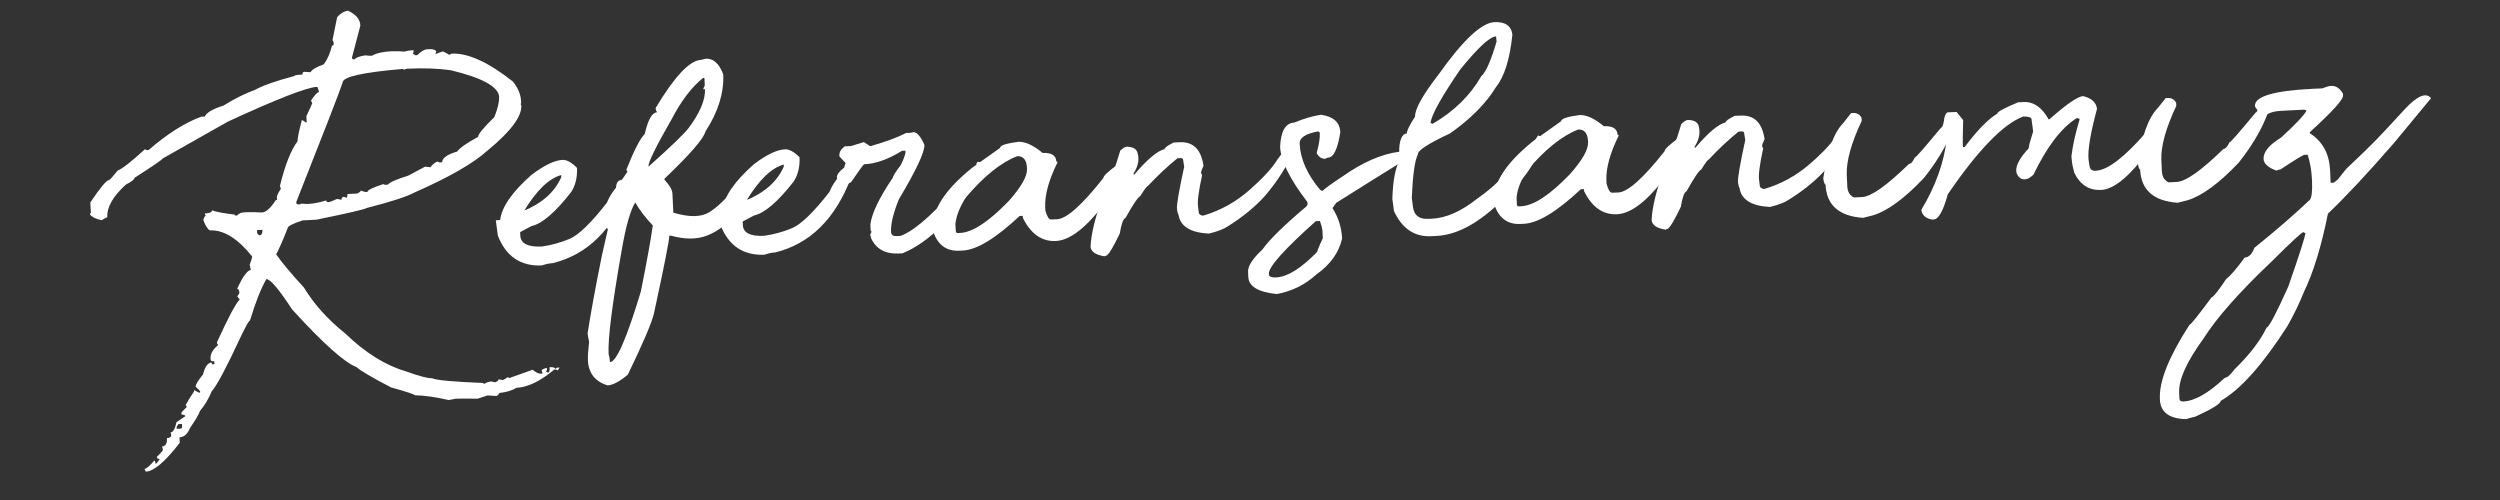 <?xml version="1.0" encoding="utf-8"?>
<!-- Generator: Adobe Illustrator 25.2.1, SVG Export Plug-In . SVG Version: 6.00 Build 0)  -->
<svg version="1.1" id="katman_1" xmlns="http://www.w3.org/2000/svg" xmlns:xlink="http://www.w3.org/1999/xlink" x="0px" y="0px"
	 viewBox="0 0 500 100" style="enable-background:new 0 0 500 100;" xml:space="preserve">
<rect x="0" y="0" width="500" height="100" fill="#333333" stroke="none"/>
<style type="text/css">
	.st0{fill:#FFFFFF;}
</style>
<g>
	<path class="st0" d="M69.57,2.14c1.6,0.71,2.45,1.71,2.5,2.97l-1.69,6.45c0.08,0.24,0.22,0.35,0.44,0.33
		c0.46-0.41,1.22-0.68,2.29-0.82c0.49,0.08,0.92,0.11,1.28,0.08c0.87-0.52,2.18-0.82,3.97-0.9h0.16c0.79-0.03,1.58,0,2.37,0.08
		c0.41-0.16,1.01-0.24,1.8-0.3l0.03,0.35l-0.14,0.35l0.52,0.33l0.35-0.03c0.76-0.76,1.41-1.14,1.96-1.17l0.71-0.03
		c0.73,0.03,1.09,0.22,1.12,0.52c-0.08,0.24-0.14,0.41-0.14,0.52c0.19-0.14,0.68-0.35,1.41-0.57c0.16,0,0.6,0.22,1.31,0.65
		c0.11,0,0.27-0.08,0.52-0.22c3.24-0.16,7.34,1.71,12.24,5.58c1.03,1.28,1.58,2.61,1.63,3.94l0.03,0.35c0,0.11-0.05,0.16-0.14,0.16
		l0.16,0.35c0.11,2.23-2.18,5.25-6.83,9.06c-2.83,2.53-7.64,5.3-14.47,8.3c-1.6,0.87-4.81,1.9-9.63,3.13
		c-0.27,0.24-3.62,1.03-10.07,2.34l-2.72,0.14c-2.04,0.65-3.02,1.17-3.02,1.58c-1.03,2.61-1.8,4.35-2.29,5.2
		c1.14,1.66,2.99,3.86,5.55,6.64c1.99,3.29,4.73,6.37,8.24,9.17c4,3.86,8.02,6.39,12.13,7.59c2.69,0.98,4.46,1.44,5.3,1.39
		c0.68,0.38,4.08,0.71,10.23,0.95c0,0.14,0.05,0.19,0.16,0.19c0.44-0.3,0.9-0.46,1.41-0.49l0.79,0.16c0.46-0.19,0.71-0.38,0.68-0.6
		l0.87,0.16c0.6-0.3,0.9-0.52,0.9-0.6l0.38,0.19l4.65-1.66c0.65,0.54,1.2,0.82,1.63,0.79l0.35-0.03v-0.16
		c-0.11-0.24-0.16-0.41-0.19-0.54c0.35-0.24,0.71-0.38,1.06-0.41l0.03,0.35l-0.19,0.38l0.41,0.19c0.24,0,0.35-0.38,0.3-1.09h0.16
		c0.63,0,0.92,0.11,0.95,0.33l0.35-0.22l0.52-0.03l-0.33,0.57l-0.38-0.19l-0.35,0.03c-2.75,2.31-5.28,3.54-7.59,3.65
		c-0.79,0.52-1.93,0.87-3.4,1.03c0,0.16-0.16,0.38-0.54,0.6c-0.14,0-0.73-0.03-1.8-0.11l-1.99,0.65c-2.2-0.03-3.65-0.03-4.38,0
		c-0.84,0.19-1.33,0.27-1.41,0.27c-2.61-0.6-4.84-0.92-6.72-0.95c-0.14-0.19-1.74-0.73-4.81-1.58c-3.81-1.99-6.09-3.32-6.88-4.05
		c-2.42-0.92-6.72-4.76-12.89-11.53c-2.67-4.08-4.38-6.12-5.17-6.07c-1.12,1.99-2.2,4.73-3.26,8.27c-0.22,0-0.87,1.2-1.99,3.54
		c-2.77,5.96-4.65,9.49-5.66,10.61c-0.63,1.5-1.39,2.8-2.34,3.92c-0.3,0.82-0.98,1.93-1.99,3.4c-0.49,1.22-1.2,1.85-2.12,1.9
		l0.05,1.09c-2.91,3.78-5.17,5.69-6.77,5.77l-0.22-0.35v-0.22c0.35-0.03,0.98-0.57,1.93-1.69c0.14,0.19,0.22,0.44,0.24,0.71
		c0.11,0,0.38-0.33,0.82-0.95c-0.24-0.08-0.41-0.14-0.52-0.14l-0.03-0.35c0.79-0.76,1.17-1.2,1.17-1.33l-0.03-0.35l-0.16-0.35
		c0.71-0.03,1.06-0.6,1.01-1.69c0.57-0.03,0.87-0.22,0.84-0.54v-0.22L34.1,86.5c0.52-0.03,0.9-0.71,1.2-2.07l1.74-1.17
		c0-0.24-0.24-0.35-0.73-0.33l-0.03-0.35c0-0.11,0.33-0.49,1.03-1.12v-0.22c0-0.11-0.08-0.16-0.22-0.14
		c0.38-0.73,0.95-1.69,1.71-2.8v-0.22h0.16l0.95,0.52c0-0.14,0.05-0.22,0.14-0.22c0-0.16-0.33-0.52-0.92-1.03
		c-0.03-0.41,0.46-1.22,1.47-2.45c0.38-1.55,0.95-2.37,1.74-2.39l0.03,0.35l0.52-0.03l-0.03-0.57c-0.49,0.03-0.73-0.08-0.73-0.33
		l-0.03-0.35c0-0.84,0.49-1.71,1.52-2.58l-0.22-0.35v-0.22c2.18-4.76,3.67-7.62,4.54-8.54l-0.44-0.54v-0.16
		c0.27-0.33,0.38-0.52,0.38-0.57c-0.03-0.57-0.19-0.87-0.46-0.84c1.14-2.5,2.07-3.75,2.75-3.78l-0.24-1.06
		c0.33-0.82,0.49-1.36,0.49-1.66c-2.88-3.59-5.69-5.33-8.43-5.2c-0.46-0.22-0.9-0.92-1.33-2.09c0.14-0.52,0.3-0.79,0.49-0.79
		l-0.16-0.35v-0.16c0.95-0.05,1.41-0.24,1.41-0.63c0.63,0.27,2.15,0.57,4.57,0.87c0,0.14,0.08,0.19,0.22,0.19h0.16
		c0.44-0.41,0.84-0.6,1.25-0.63l0.87-0.05c0.71-0.03,1.69,0,2.94,0.05c0.79-0.03,1.71-0.87,2.77-2.5h0.22l-0.03-0.52
		c-0.03-0.3,0.24-0.87,0.79-1.69c0-0.14-0.05-0.33-0.19-0.54c1.01-4.16,2.18-7.15,3.54-9c-0.03-0.54,0.27-1.96,0.87-4.27l0.79,0.52
		h0.16l-0.05-1.28c0.79-1.66,1.17-2.5,1.17-2.58c-0.14-0.24-0.22-0.41-0.24-0.54c0.73-1.09,1.25-1.66,1.58-1.66
		c-0.14-0.71-0.27-1.06-0.41-1.06c-2.04,0.11-8,2.42-17.82,6.96l-13.03,7.37c0,0.16-1.88,1.47-5.63,3.86
		c0.03,0.3-0.57,0.76-1.74,1.36c-2.56,2.34-3.81,4.52-3.7,6.5c-0.71,0.35-1.06,0.54-1.06,0.63c-1.14-0.22-1.96-0.6-2.42-1.17
		l0.19-0.38l-0.11-2.01c1.99-2.97,3.24-4.46,3.75-4.49c0.14,0,0.71-0.63,1.71-1.88c0.87-0.33,2.69-1.74,5.47-4.27l0.38,0.19
		L29.72,30c3.75-3.24,7.26-5.47,10.53-6.66l0.71-0.03c0.3-0.76,1.55-1.5,3.7-2.18c2.31-1.41,4.43-2.48,6.39-3.18
		c1.44-0.82,4.05-1.74,7.83-2.75c0-0.14,0.41-0.22,1.28-0.27l0.35-0.03c-0.03-0.35,0.08-0.52,0.33-0.54l1.28,0.08
		c0.22-0.49,1.09-1.01,2.64-1.58c0.76-1.03,1.31-2.29,1.63-3.73c0.24,0,0.35-0.14,0.35-0.38c0-0.27-0.08-0.52-0.24-0.71l0.92-4.57
		C67.96,2.77,68.72,2.28,69.57,2.14z M35.65,84.84l-0.33,0.57l0.03,0.35l0.71-0.03c0.24,0,0.35-0.14,0.35-0.38l-0.03-0.57
		L35.65,84.84z M51.4,46.02l0.03,0.57c0,0.16,0.19,0.33,0.54,0.49c0.38-0.11,0.54-0.49,0.52-1.12L51.4,46.02z M59.26,40.39v0.16
		c0,0.24,0.22,0.35,0.57,0.33c0.24,0,0.35-0.08,0.35-0.16l1.28,0.08c1.2-0.05,2.45-0.3,3.78-0.71c0.05,0.24,0.16,0.35,0.38,0.35
		c0.35-0.03,0.92-0.24,1.77-0.65l0.92,0.16c-0.03-0.38,0.14-0.57,0.49-0.6c0.24,0.14,0.44,0.19,0.57,0.19
		c0.08-0.24,0.14-0.49,0.11-0.73l2.01-0.11c0.46-0.27,0.71-0.46,0.68-0.6c0.49,0.22,0.92,0.33,1.31,0.3
		c-0.03-0.35,1.03-0.87,3.16-1.58l0.35,0.14l0.57-0.03c0.41-0.49,1.8-1.09,4.08-1.8l3.37-1.8l1.09,0.11
		c0.33-0.49,0.79-0.87,1.39-1.14l0.38,0.19l0.57-0.03c-0.03-0.82,0.95-1.55,2.99-2.15c0.49-0.71,1.88-1.69,4.19-2.94
		c-0.03-0.49,1.06-1.8,3.26-3.97c0.68-1.74,0.98-3.07,0.95-4c-0.11-2.04-3.35-3.84-9.71-5.36c-2.48-0.35-5.39-0.46-8.7-0.3
		c-0.14,0-0.33,0.05-0.54,0.19l-0.35-0.14c-8.05,0.68-12.05,1.6-12,2.72C67.83,18.57,64.75,26.52,59.26,40.39z"/>
	<path class="st0" d="M112.49,31.98c0.84-0.05,1.82,0.49,2.91,1.6c0.08,1.88-0.3,3.48-1.17,4.84c-3.16,4.05-5.82,6.34-7.94,6.8
		l-2.26,1.2l0.03,0.71c0.08,1.58,1.5,2.29,4.27,2.18c1.88-0.27,3.73-0.76,5.55-1.52c1.82-0.76,4.33-3.18,7.51-7.26
		c0.57-1.47,1.6-2.91,3.07-4.33l0.76-0.03c0.03,0.49,0.16,0.87,0.41,1.17l0.03,0.46c-3.16,8.16-8.16,13.11-15.1,14.83
		c-0.68,0.03-1.41,0.19-2.18,0.46c-4.24,0.19-7.18-1.8-8.81-5.96l-0.41-3.07l0.87-0.05c0.3-2.58,2.37-5.6,6.26-9.03
		C108.82,33.07,110.89,32.06,112.49,31.98z M104.44,42.29c3.89-1.55,6.5-3.84,7.81-6.86v-0.22c-0.05-0.14,0-0.22,0.08-0.22
		c-2.48,0.63-5.01,3.05-7.56,7.26L104.44,42.29z M126.29,35.14l0.57,1.01l-0.79,0.46l-1.22,0.05l-0.05-1.12L126.29,35.14z"/>
	<path class="st0" d="M141.17,11.74c1.5-0.08,2.67,0.98,3.48,3.13c0.16,3.7-1.01,7.51-3.56,11.43c-0.35,1.41-3.07,4.57-8.19,9.44
		v0.22c1.01,1.06,1.52,1.96,1.58,2.69l0.19,3.89c3.21,0.95,5.6,0.9,7.21-0.11c1.6-1.01,3.32-2.67,5.17-4.9
		c1.52-1.96,2.31-2.94,2.37-2.94l-0.03-0.41l0.92-0.05l0.08,1.74c-1.55,3.51-2.94,6.07-4.13,7.64c-1.2,1.6-2.83,2.8-4.81,3.59
		c-2.01,0.79-4.43,0.82-7.29,0.03l-0.3,0.03c0.03,0.71-0.98,5.9-3.07,15.53c-0.41,1.8-2.15,5.88-5.22,12.24
		c-1.66,1.39-2.99,2.09-4.05,2.15c-2.5-0.76-3.81-2.45-3.94-5.01c-0.03-0.76,0.05-1.99,0.24-3.73c-0.16-0.73-0.27-1.31-0.3-1.69
		c0.73-4.62,1.71-9.9,2.91-15.78l1.14-4.98l-0.22-0.41c0.41-2.15,1.09-4.05,1.99-5.74V39.6c-0.38-2.34-0.08-3.54,0.9-3.59
		c0.11,0,0.52-0.54,1.25-1.66l-0.22-0.41c1.55-3.89,2.77-6.26,3.67-7.13c0.65-2.83,1.47-4.3,2.42-4.33v-0.11
		c-0.16-0.27-0.22-0.52-0.24-0.76c3.78-6.31,6.8-9.52,9.06-9.63L141.17,11.74z M127.05,40.5c-0.95,1.5-1.88,4.68-2.72,9.6
		c-1.88,10.69-2.77,17.57-2.61,20.7c0.16,0.52,0.24,1.06,0.27,1.63c1.31-0.05,3.35-4.76,6.18-14.12c1.25-6.26,2.04-10.66,2.39-13.22
		C129.11,43.57,127.94,42.05,127.05,40.5z M129.69,33.29h0.05c4.52-4.03,7.15-6.58,7.97-7.67c2.29-3.05,3.37-5.66,3.29-7.78h-0.38
		l0.33-0.73l-0.05-1.39c0-0.11-0.08-0.16-0.27-0.14c-2.29,1.82-4.38,4.57-6.28,8.22C131.21,29.26,129.66,32.42,129.69,33.29z"/>
	<path class="st0" d="M157,29.86c0.84-0.03,1.82,0.49,2.91,1.6c0.08,1.88-0.3,3.48-1.17,4.84c-3.16,4.05-5.82,6.34-7.94,6.8
		l-2.26,1.2l0.03,0.71c0.08,1.58,1.5,2.29,4.27,2.15c1.88-0.27,3.73-0.76,5.55-1.52c1.82-0.76,4.33-3.18,7.51-7.26
		c0.57-1.47,1.6-2.91,3.07-4.33l0.76-0.03c0.03,0.49,0.16,0.87,0.41,1.17l0.03,0.46c-3.16,8.16-8.16,13.11-15.1,14.83
		c-0.68,0.03-1.41,0.19-2.18,0.46c-4.24,0.19-7.18-1.8-8.81-5.96l-0.41-3.07l0.87-0.05c0.3-2.58,2.37-5.6,6.26-9.03
		C153.32,30.92,155.39,29.94,157,29.86z M148.95,40.17c3.89-1.55,6.5-3.84,7.81-6.86V33.1c-0.05-0.14,0-0.22,0.08-0.22
		c-2.48,0.63-5.01,3.05-7.56,7.26L148.95,40.17z M170.76,33.02l0.57,1.01l-0.79,0.44l-1.22,0.05l-0.05-1.12L170.76,33.02z"/>
	<path class="st0" d="M182.65,26.43c0.71-0.03,1.47,0.82,2.23,2.53c0.08,1.44-1.63,5.06-5.09,10.88c-1.14,2.77-1.66,4.95-1.58,6.56
		c0.03,0.57,0.38,0.84,1.06,0.82l0.87-0.05c3.07-1.14,7.62-5.33,13.66-12.59c1.06-0.24,1.55-0.87,1.5-1.82
		c0.03-0.24,0.14-0.38,0.35-0.38h0.16c0.16,0,0.35,0.16,0.54,0.49l0.03,0.52c0.03,0.54-0.54,1.63-1.74,3.21
		c-0.44,1.63-2.56,4.49-6.34,8.6c-2.53,2.53-5.11,4.35-7.81,5.47l-0.68,0.03c-2.75,0.14-4.6-0.9-5.6-3.07
		c-0.03-0.35-0.08-0.52-0.19-0.52c0.08-0.44,0.19-0.68,0.33-0.68l-0.22-0.35l-0.05-1.22c0.27-2.2,1.77-5.3,4.49-9.33
		c0-0.27,0.52-1.12,1.58-2.5c0.65-1.36,0.98-2.26,0.95-2.67v-0.22l-0.71,0.03c-2.69,1.66-5.17,2.56-7.37,2.67h-0.16
		c-0.14,0-1.03,1.22-2.67,3.62c-0.38,0.22-0.71,0.35-1.01,0.35h-0.16c-0.63,0.03-1.17-0.41-1.66-1.31c0.03-0.63,0.54-1.28,1.5-1.99
		c0-0.19,0.08-0.49,0.27-0.9l-1.25-1.33v-0.22c-0.03-0.65,0.33-1.25,1.09-1.8l1.22-0.05l2.58-0.79l1.28,0.82
		c3.05-0.87,5.44-1.74,7.24-2.67C181.75,26.62,182.21,26.57,182.65,26.43z"/>
	<path class="st0" d="M203.68,28.36c1.36-0.05,2.99,0.68,4.84,2.23c1.77-0.08,2.69,0.49,2.75,1.71c0.14,0,0.22,0.05,0.22,0.19
		c-1.74,3.54-2.56,6.53-2.45,8.98l0.03,0.63c0.33,1.22,0.71,1.82,1.12,1.8l1.22-0.05c1.9-0.08,5.01-2.86,9.28-8.27
		c-0.03-0.38,0.9-1.25,2.75-2.61c0.22-1.01,0.73-1.8,1.52-2.34h0.22c0.03,0.38,0.16,0.79,0.46,1.22c-0.71,2.45-1.82,4.71-3.32,6.86
		c-4.27,6.18-7.97,9.33-11.13,9.49c-2.83,0.14-5.03-1.41-6.61-4.62l-0.03-0.41l-0.63,0.03c-4.79,4.49-8.6,6.8-11.4,6.91l-0.63,0.03
		c-2.67,0.14-4.43-1.22-5.33-4.05l0.03-0.44c-0.19-3.73,2.45-7.75,7.86-12.11l5.58-3.97C200,29.07,201.23,28.69,203.68,28.36z
		 M191.08,44.8l0.08,1.44c0.05,0.27,0.19,0.41,0.44,0.38l0.41-0.03c2.5-0.11,5.77-2.26,9.77-6.42c2.48-2.8,3.67-4.9,3.62-6.34v-0.22
		c-0.08-1.63-0.73-2.42-1.96-2.37c-3.26,1.25-6.69,4.03-10.31,8.3C191.93,41.45,191.25,43.19,191.08,44.8z"/>
	<path class="st0" d="M225.38,29.34c1.33,0.03,2.07,0.54,2.18,1.5l0.08,0.35c0.16,1.12-0.14,2.29-0.92,3.48v0.22h0.16
		c2.61-3.05,4.6-4.73,6.04-5.06c-0.05-0.24,0.54-0.68,1.8-1.33l1.22-0.05c2.69-0.14,4.3,1.44,4.76,4.71
		c-0.35,0.73-0.52,1.22-0.49,1.47l0.22,0.35c-0.71,3.26-0.98,5.39-0.82,6.37l0.16,1.28c0.05,0.16,0.24,0.33,0.65,0.49l0.35-0.03
		c3.35-1.01,6.37-2.69,9.03-5.01s4.57-4.38,5.71-6.2c0.76-1.09,1.33-1.71,1.71-1.85s0.71-0.08,1.03,0.16
		c0.33,0.24,0.14,0.98-0.52,2.2c-1.85,3.18-3.67,5.71-5.49,7.59c-1.82,1.88-4.08,3.67-6.75,5.33c-0.76,0.52-1.99,0.98-3.7,1.41
		c-3.73-0.19-5.74-1.47-6.09-3.78c-0.11-0.16-0.22-0.52-0.3-1.06c-0.11-0.82,0.38-3.67,1.44-8.54l-0.22-1.39
		c-0.05-0.24-0.19-0.35-0.44-0.33l-0.68,0.03c-1.96,1.58-3.94,3.43-5.96,5.58c-0.16,0-0.68,0.68-1.5,2.01
		c-0.46,0.19-1.44,1.66-2.94,4.35c-0.44,0.14-0.82,1.14-1.14,3.1c-1.25,2.58-2.07,4-2.42,4.19c0.03,0.11-0.19,0.24-0.65,0.38
		c-1.69-0.27-2.61-0.87-2.77-1.82v-0.16c0.11-2.5,0.92-5.85,2.45-10.04c1.36-2.67,2.5-5.71,3.48-9.11
		C224.6,29.62,225.03,29.34,225.38,29.34z"/>
	<path class="st0" d="M264.2,22.95c2.48,0.35,3.78,1.52,3.86,3.51c-0.52,3.32-1.33,5.01-2.42,5.06c-0.14,0-0.33,0.08-0.6,0.24
		c-0.71,0.03-1.28-0.35-1.71-1.14c0.46-1.66,0.68-2.99,0.63-3.94c0-0.27-0.16-0.41-0.44-0.38c-2.45,0.46-3.65,1.28-3.59,2.42
		c0.14,3.1,1.52,6.2,4.13,9.28l0.41,0.19c0.73-0.65,2.04-1.6,3.97-2.86c4.05-2.86,7.83-4.52,11.4-4.98c1.63-1.17,2.91-1.8,3.81-1.82
		l0.22,0.41l0.03,0.63c-0.57,0.03-1.9,1.06-3.97,3.07c-2.69,1.66-6.94,4.3-12.68,7.92l-0.76,1.06c1.17,1.8,1.82,3.84,1.93,6.09
		c-0.65,2.86-2.39,5.25-5.22,7.24c-2.18,1.99-4.79,3.29-7.83,3.86c-3.73-0.38-5.63-1.52-5.71-3.43l-0.05-1.03
		c-0.05-1.12,0.9-2.61,2.88-4.46c1.41-1.99,4.35-4.87,8.84-8.65l0.19-0.41l-0.03-0.41c-3.51-4.57-5.33-8.24-5.47-11.04
		c0.14-3.16,1.09-4.79,2.86-4.87C260.78,23.71,262.54,23.2,264.2,22.95z M253.78,54.72v0.22c0.08,0.41,0.57,0.6,1.47,0.54
		c2.26-0.11,4.98-1.82,8.19-5.11c0-0.16,0.35-1.09,1.12-2.72l-0.08-1.63c-0.03-0.35-0.19-0.95-0.49-1.82l-0.82,0.03
		C256.86,49.86,253.73,53.36,253.78,54.72z"/>
	<path class="st0" d="M298.86,4.43c2.18-0.11,3.4,0.73,3.62,2.5c-0.52,4.92-1.6,8.41-3.26,10.45c-2.01,3.29-5.06,6.37-9.17,9.28
		c-4.43,2.07-6.58,3.48-6.47,4.22c-0.63,1.22-1.03,4.13-1.22,8.7l0.24,1.85c0.22,1.63,1.22,2.42,2.99,2.34l0.82-0.03
		c2.83-0.14,5.82-1.47,8.98-3.97c2.12-1.47,4.08-3.16,5.82-5.06c0.22-0.6,1.71-2.15,4.52-4.65l1.88-2.97c0.6,0.19,0.9,0.38,0.9,0.57
		c-0.79,3.84-2.99,7.48-6.64,10.91c-5.17,5.52-10.01,8.41-14.61,8.62l-1.03,0.05c-3.32,0.16-5.79-1.5-7.43-5.01l-0.33-2.45
		c0.11-3.65,0.6-6.26,1.52-7.89c-0.22-1.52-0.19-2.77,0.08-3.73c0.27-0.95,0.71-1.44,1.31-1.47c-0.05-0.49,0.49-1.6,1.63-3.37
		c-0.03-1.55,1.55-4.35,4.73-8.46C292.6,8.02,296.3,4.56,298.86,4.43z M286.1,24.58l0.41,0.19c4.3-2.5,7.54-5.69,9.74-9.52
		c0.92-0.79,1.93-3.1,3.07-6.94l-0.11-1.03c-1.28,0.05-3.67,2.31-7.24,6.72C288.28,19.42,286.32,22.92,286.1,24.58z"/>
	<path class="st0" d="M315.92,23.01c1.36-0.05,2.99,0.68,4.84,2.23c1.77-0.08,2.69,0.49,2.75,1.71c0.14,0,0.22,0.05,0.22,0.19
		c-1.74,3.54-2.56,6.53-2.45,8.98l0.03,0.63c0.33,1.22,0.71,1.82,1.12,1.8l1.22-0.05c1.9-0.08,5.01-2.86,9.28-8.27
		c-0.03-0.38,0.9-1.25,2.75-2.61c0.22-1.01,0.73-1.8,1.52-2.34h0.22c0.03,0.38,0.16,0.79,0.46,1.22c-0.71,2.42-1.82,4.71-3.32,6.86
		c-4.27,6.18-7.97,9.33-11.13,9.49c-2.83,0.14-5.03-1.41-6.61-4.62l-0.03-0.41l-0.63,0.03c-4.79,4.49-8.6,6.8-11.4,6.91l-0.63,0.03
		c-2.67,0.14-4.43-1.22-5.33-4.05l-0.03-0.41c-0.19-3.73,2.45-7.75,7.86-12.11l5.58-3.97C312.24,23.74,313.47,23.33,315.92,23.01z
		 M303.32,39.46l0.05,1.44c0.05,0.27,0.19,0.41,0.44,0.38l0.41-0.03c2.5-0.11,5.77-2.26,9.77-6.42c2.48-2.8,3.67-4.9,3.62-6.34
		v-0.22c-0.08-1.63-0.73-2.42-1.96-2.37c-3.26,1.25-6.69,4.03-10.31,8.3C304.16,36.09,303.48,37.83,303.32,39.46z"/>
	<path class="st0" d="M337.62,23.99c1.33,0.03,2.07,0.54,2.18,1.5l0.05,0.35c0.16,1.12-0.14,2.29-0.92,3.48v0.22h0.16
		c2.58-3.05,4.6-4.73,6.04-5.06c-0.05-0.24,0.54-0.68,1.8-1.31l1.22-0.05c2.69-0.14,4.3,1.44,4.76,4.71
		c-0.35,0.73-0.52,1.22-0.49,1.47l0.22,0.35c-0.71,3.26-0.98,5.39-0.82,6.37l0.16,1.28c0.05,0.16,0.24,0.33,0.65,0.49l0.35-0.03
		c3.35-1.01,6.37-2.69,9.03-5.01c2.67-2.31,4.57-4.38,5.71-6.2c0.76-1.09,1.33-1.71,1.71-1.85c0.38-0.14,0.71-0.08,1.03,0.16
		s0.16,0.98-0.52,2.2c-1.85,3.18-3.67,5.71-5.49,7.59c-1.82,1.88-4.08,3.67-6.75,5.33c-0.76,0.52-1.99,0.98-3.7,1.41
		c-3.73-0.19-5.74-1.47-6.09-3.78c-0.11-0.16-0.22-0.52-0.3-1.06c-0.11-0.82,0.38-3.67,1.44-8.54l-0.22-1.39
		c-0.05-0.24-0.19-0.35-0.44-0.33l-0.68,0.03c-1.96,1.58-3.94,3.43-5.96,5.58c-0.16,0-0.68,0.68-1.5,2.01
		c-0.46,0.19-1.44,1.66-2.94,4.35c-0.44,0.14-0.82,1.14-1.14,3.1c-1.25,2.58-2.07,4-2.42,4.19c0.03,0.11-0.19,0.24-0.65,0.38
		c-1.69-0.27-2.61-0.87-2.77-1.82v-0.16c0.11-2.5,0.92-5.85,2.45-10.04c1.36-2.67,2.5-5.71,3.48-9.11
		C336.83,24.26,337.27,23.99,337.62,23.99z"/>
	<path class="st0" d="M370.21,22.63l0.41-0.03c0.76-0.03,1.31,0.27,1.69,0.95l0.03,0.63c-2.12,4.49-3.1,8.11-2.99,10.85l0.11,2.26
		c0.05,1.06,0.49,1.8,1.33,2.2l1.63-0.08c1.82-0.08,4.92-2.29,9.36-6.61c0.41-0.03,0.79-0.46,1.17-1.28c0.22,0,1.96-2.01,5.28-6.01
		c0.22,0,0.38-0.44,0.54-1.25c0.79-0.6,1.39-0.9,1.8-0.9h0.22c0.27,0.03,0.41,0.16,0.44,0.38c-0.98,3.73-3.13,7.67-6.42,11.83
		c-3.89,4.11-7.26,6.58-10.15,7.48l-2.04,0.52c-4.81-0.33-7.32-2.53-7.51-6.64c-0.16,0-0.33-0.41-0.46-1.22
		c0.76-5.44,2.09-9.14,4-11.1L370.21,22.63z"/>
	<path class="st0" d="M416.65,19.22c1.69,0.44,2.61,1.28,2.75,2.56c-1.31,4.87-1.88,8.24-1.69,10.17l0.16,1.03
		c0.08,0.82,0.46,1.22,1.2,1.17l0.35-0.03c2.26-0.24,5.47-2.72,9.63-7.45c1.31-1.58,2.56-3.48,3.78-5.74l0.22,0.41
		c0.11,1.06,0,1.96-0.38,2.69l0.03,0.41l0.71-0.03c-1.25,2.42-2.97,4.95-5.09,7.54c-3.13,3.92-5.85,5.93-8.11,6.04
		c-2.39,0.11-4.19-1.03-5.36-3.45c-0.24-0.92-0.41-1.66-0.46-2.23l-0.11-1.03c0.24-2.07,0.79-4.57,1.66-7.48
		c-0.24-0.14-0.44-0.19-0.57-0.19c-3.1,1.93-5.98,5.71-8.68,11.32c-0.63,0.57-1.12,0.87-1.5,0.9l-0.3,0.03
		c-0.65,0.03-1.17-0.35-1.55-1.17l-0.08-0.41c-0.14-1.17,0.71-2.72,2.5-4.65c-0.05-0.24,0.24-1.36,0.87-3.35l-0.33-2.45
		c-0.03-0.35-0.54-0.52-1.63-0.54c-3.97,1.47-9,6.64-15.1,15.53c-0.92,3.35-1.88,5.03-2.8,5.06l-0.35,0.03
		c-1.31-0.24-2.04-0.9-2.15-1.96c2.86-4.73,4.54-9.47,5.09-14.23c-0.79-2.8-0.76-4.57,0.11-5.25l1.85-0.08l1.31,1.63
		c-0.08,3.16-0.11,4.9-0.05,5.2v0.22l0.35-0.03c2.5-3.35,4.68-5.58,6.53-6.69c-0.05-0.33,1.33-1.09,4.16-2.26l1.09-0.05
		c2.01-0.11,3.67,1.06,5.01,3.45h0.16C413.3,20.83,415.56,19.28,416.65,19.22z"/>
	<path class="st0" d="M433.13,19.63l0.41-0.03c0.76-0.03,1.31,0.27,1.69,0.95l0.03,0.63c-2.12,4.49-3.1,8.11-2.99,10.83l0.11,2.26
		c0.05,1.06,0.49,1.8,1.33,2.2l1.63-0.08c1.82-0.08,4.92-2.29,9.36-6.61c0.41-0.03,0.79-0.46,1.17-1.28c0.22,0,1.96-2.01,5.28-6.01
		c0.22,0,0.38-0.44,0.54-1.25c0.79-0.6,1.39-0.9,1.8-0.9h0.22c0.27,0.03,0.41,0.16,0.44,0.38c-0.98,3.73-3.13,7.67-6.42,11.83
		c-3.89,4.08-7.26,6.58-10.15,7.48l-2.04,0.52c-4.81-0.33-7.32-2.53-7.51-6.64c-0.16,0-0.33-0.41-0.46-1.22
		c0.76-5.44,2.09-9.14,4-11.1L433.13,19.63z"/>
	<path class="st0" d="M466.24,17.18c0.92-0.05,1.71,0.46,2.34,1.52l0.03,0.41c0.03,0.82-2.18,3.26-6.64,7.32v0.22
		c2.56,1.63,3.89,4.11,4.05,7.43l0.11,2.48l0.63-0.03c0.65-0.49,0.98-0.76,0.98-0.87l1.55-1.93c2.67-2.5,4.6-4.38,5.82-5.63
		s3.13-3.29,5.71-6.12c2.58-2.8,4.38-3.59,5.39-2.34l-7.45,9c-5.39,6.2-9.79,10.88-13.17,14.09c-1.33,6.61-2.94,11.83-4.81,15.67
		c-0.92,2.31-2.04,4.62-3.37,6.94c-4.92,7.64-9.33,12.59-13.27,14.83c0.03,0.54-1.63,1.58-5.01,3.13l-1.82,0.49l-0.41,0.03
		c-3.16-0.16-4.79-1.44-4.92-3.89V79.7c-0.16-3.45,1.8-8.35,5.88-14.69c0.24,0,1.74-1.88,4.46-5.55c0.35-0.05,1.31-1.25,2.91-3.65
		c0.9-0.68,2.12-2.12,3.7-4.3c0.82-0.03,1.47-0.68,1.96-1.96c4.43-3.56,8.11-6.77,11.07-9.58c0.38-0.44,0.54-1.74,0.44-3.92
		c-0.08-1.9-0.38-3.62-0.87-5.11l-0.63,0.03c-0.27,0-1.88,0.98-4.79,2.91c-0.3,0.03-0.57,0.11-0.82,0.24
		c-1.69-0.6-2.53-1.39-2.58-2.34c-0.05-1.36,1.09-2.8,3.51-4.27c2.97-2.72,4.65-4.52,5.09-5.39l-0.41-0.19l-4.71,0.24
		c-1.2,0.05-2.15,0.3-2.86,0.76c-1.39-0.49-2.18-1.06-2.34-1.74c-0.08-1.9,3.75-3.05,11.56-3.43l1.85-0.08
		C465.29,17.35,465.88,17.18,466.24,17.18z M435.83,78.5l0.05,1.22c0.03,0.41,0.3,0.6,0.84,0.57c2.26-0.11,5.01-1.69,8.22-4.71
		c0.49-0.03,1.14-0.6,1.99-1.74c2.94-2.86,5.09-5.63,6.39-8.32c0.44-0.03,1.9-2.77,4.35-8.24c2.29-6.58,3.43-10.15,3.4-10.66
		l-0.41-0.19c-0.3,0.03-2.42,1.96-6.31,5.85c-6.53,6.18-11.07,11.34-13.66,15.45C437.32,72.35,435.72,75.94,435.83,78.5z"/>
</g>
</svg>
